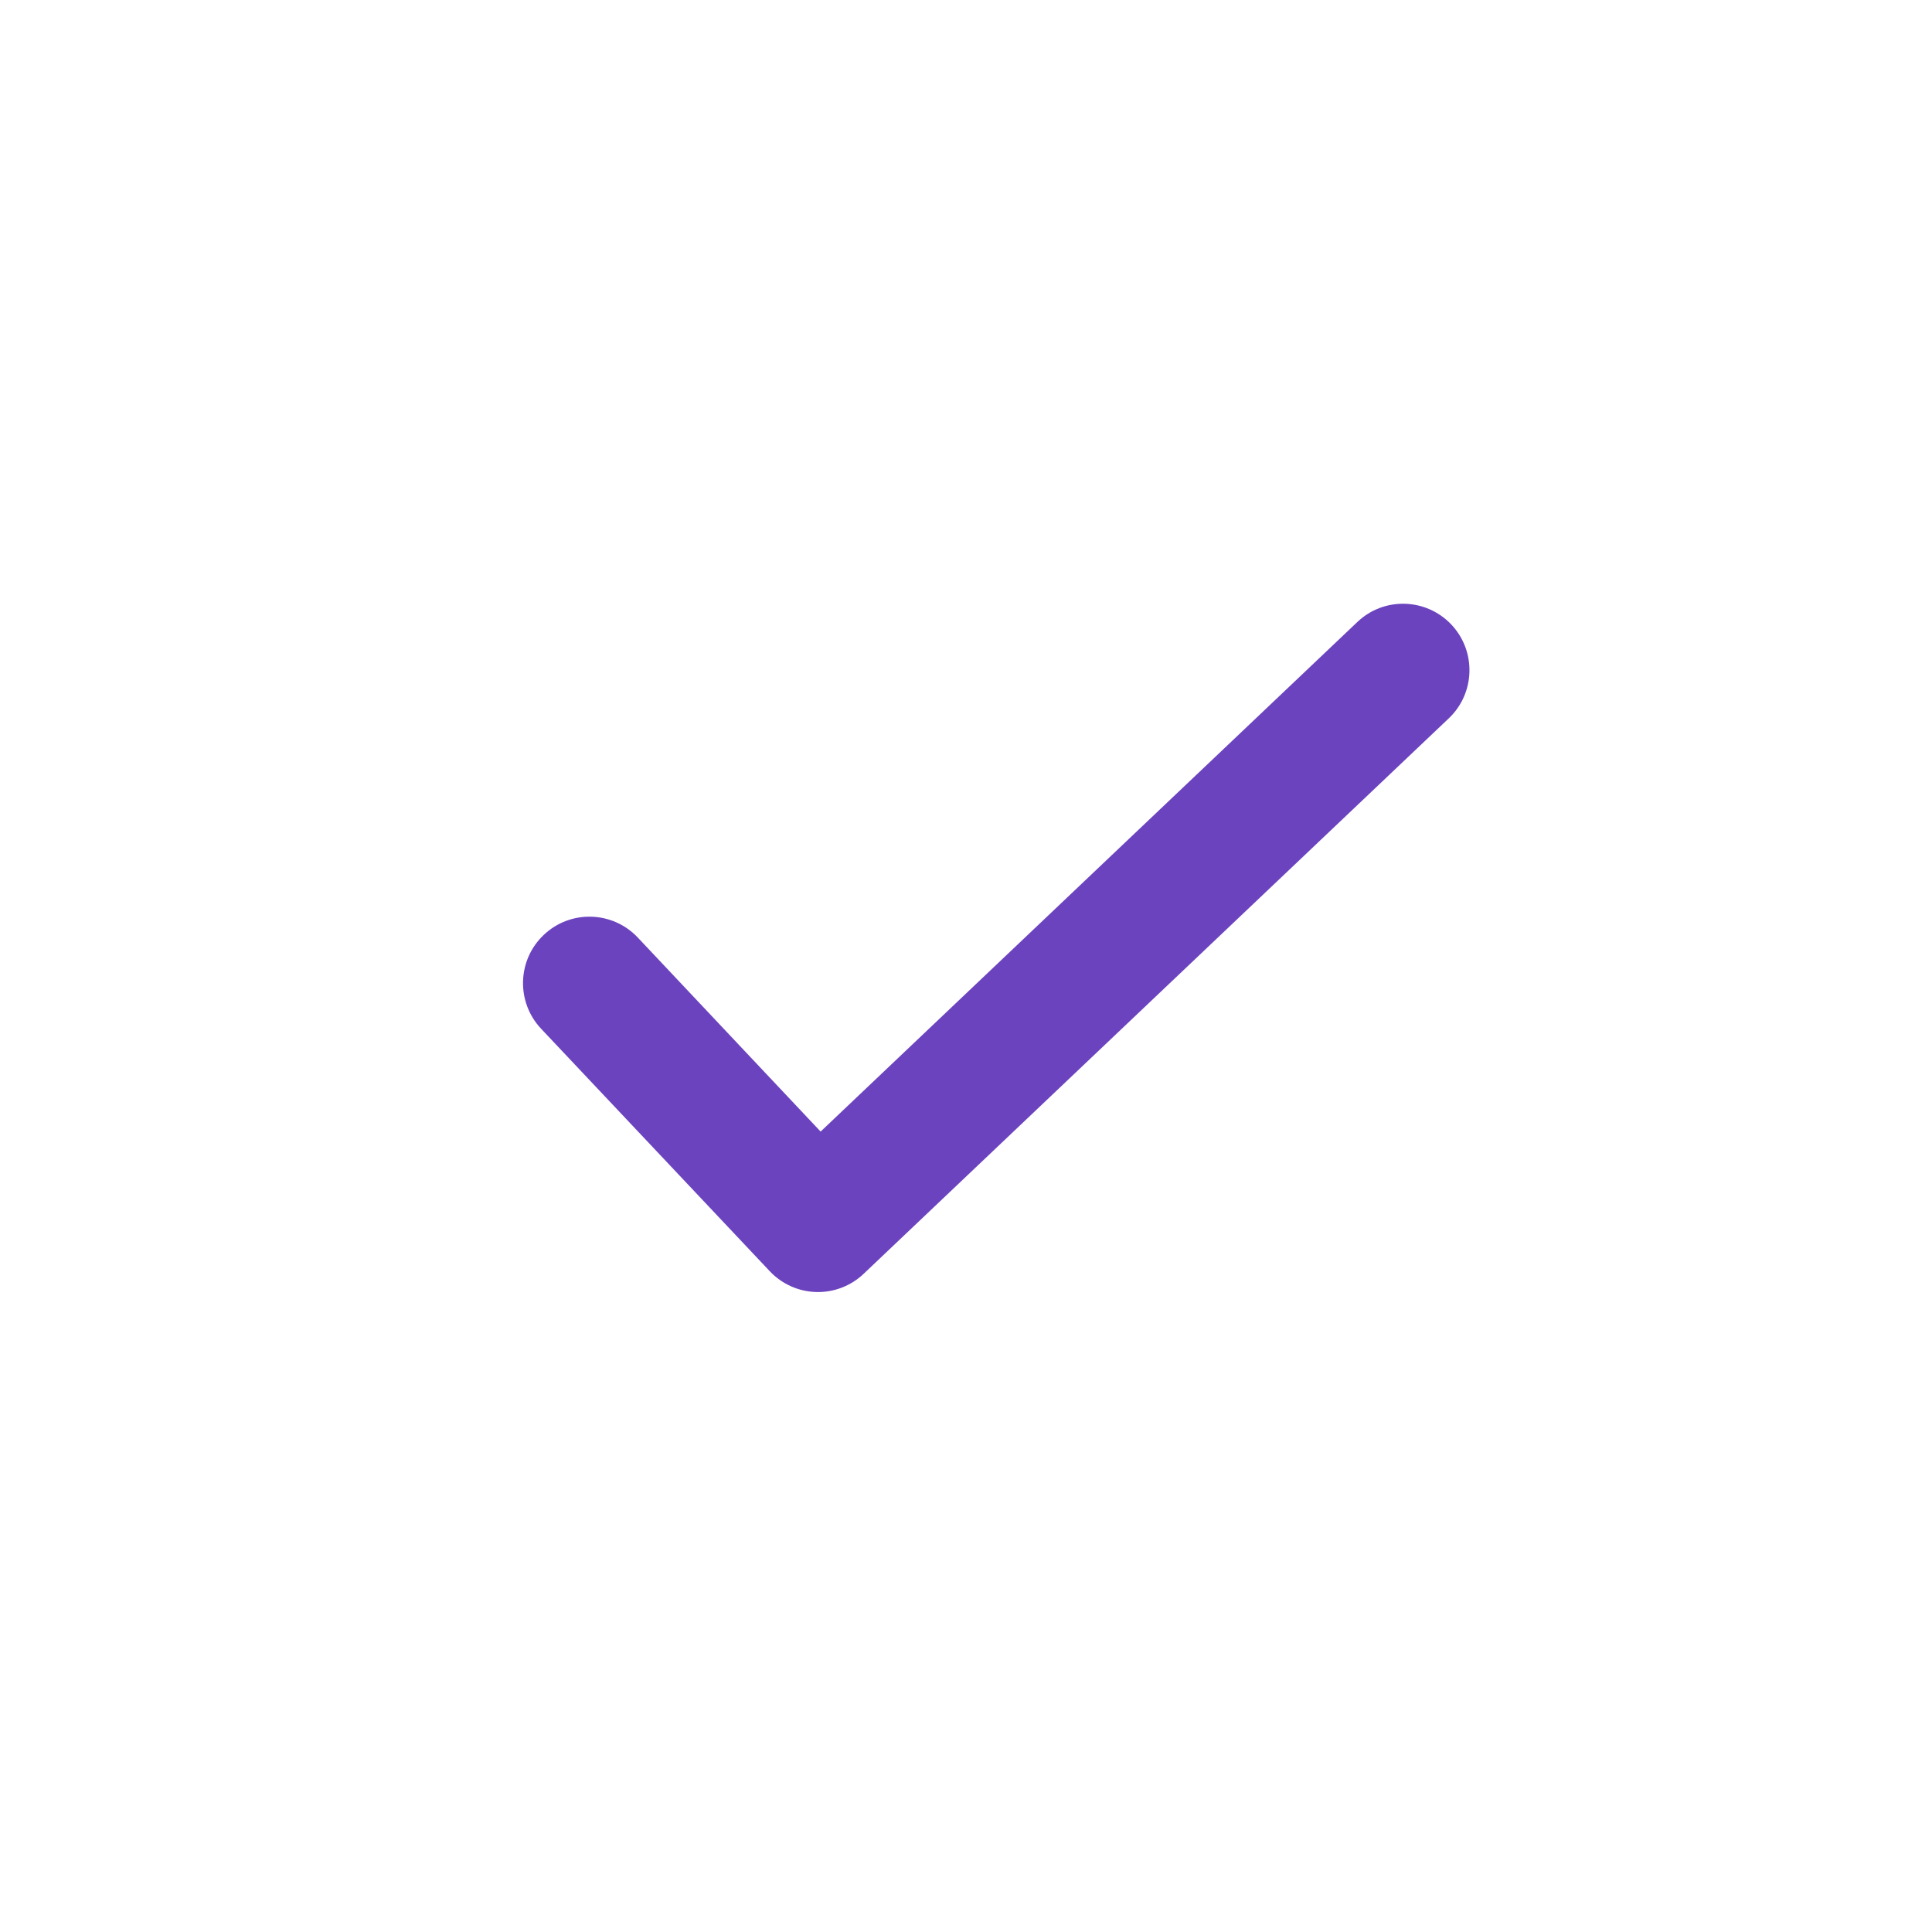<svg width="20" height="20" viewBox="0 0 20 20" fill="none" xmlns="http://www.w3.org/2000/svg">
<path fill-rule="evenodd" clip-rule="evenodd" d="M15.023 6.464C15.284 6.739 15.273 7.175 14.998 7.436L8.941 13.186C8.809 13.312 8.631 13.38 8.449 13.375C8.266 13.37 8.093 13.292 7.968 13.159L5.601 10.649C5.341 10.372 5.354 9.937 5.63 9.677C5.906 9.416 6.341 9.429 6.602 9.705L8.495 11.714L14.051 6.439C14.326 6.177 14.761 6.189 15.023 6.464Z" fill="#6C43BF"/>
</svg>
